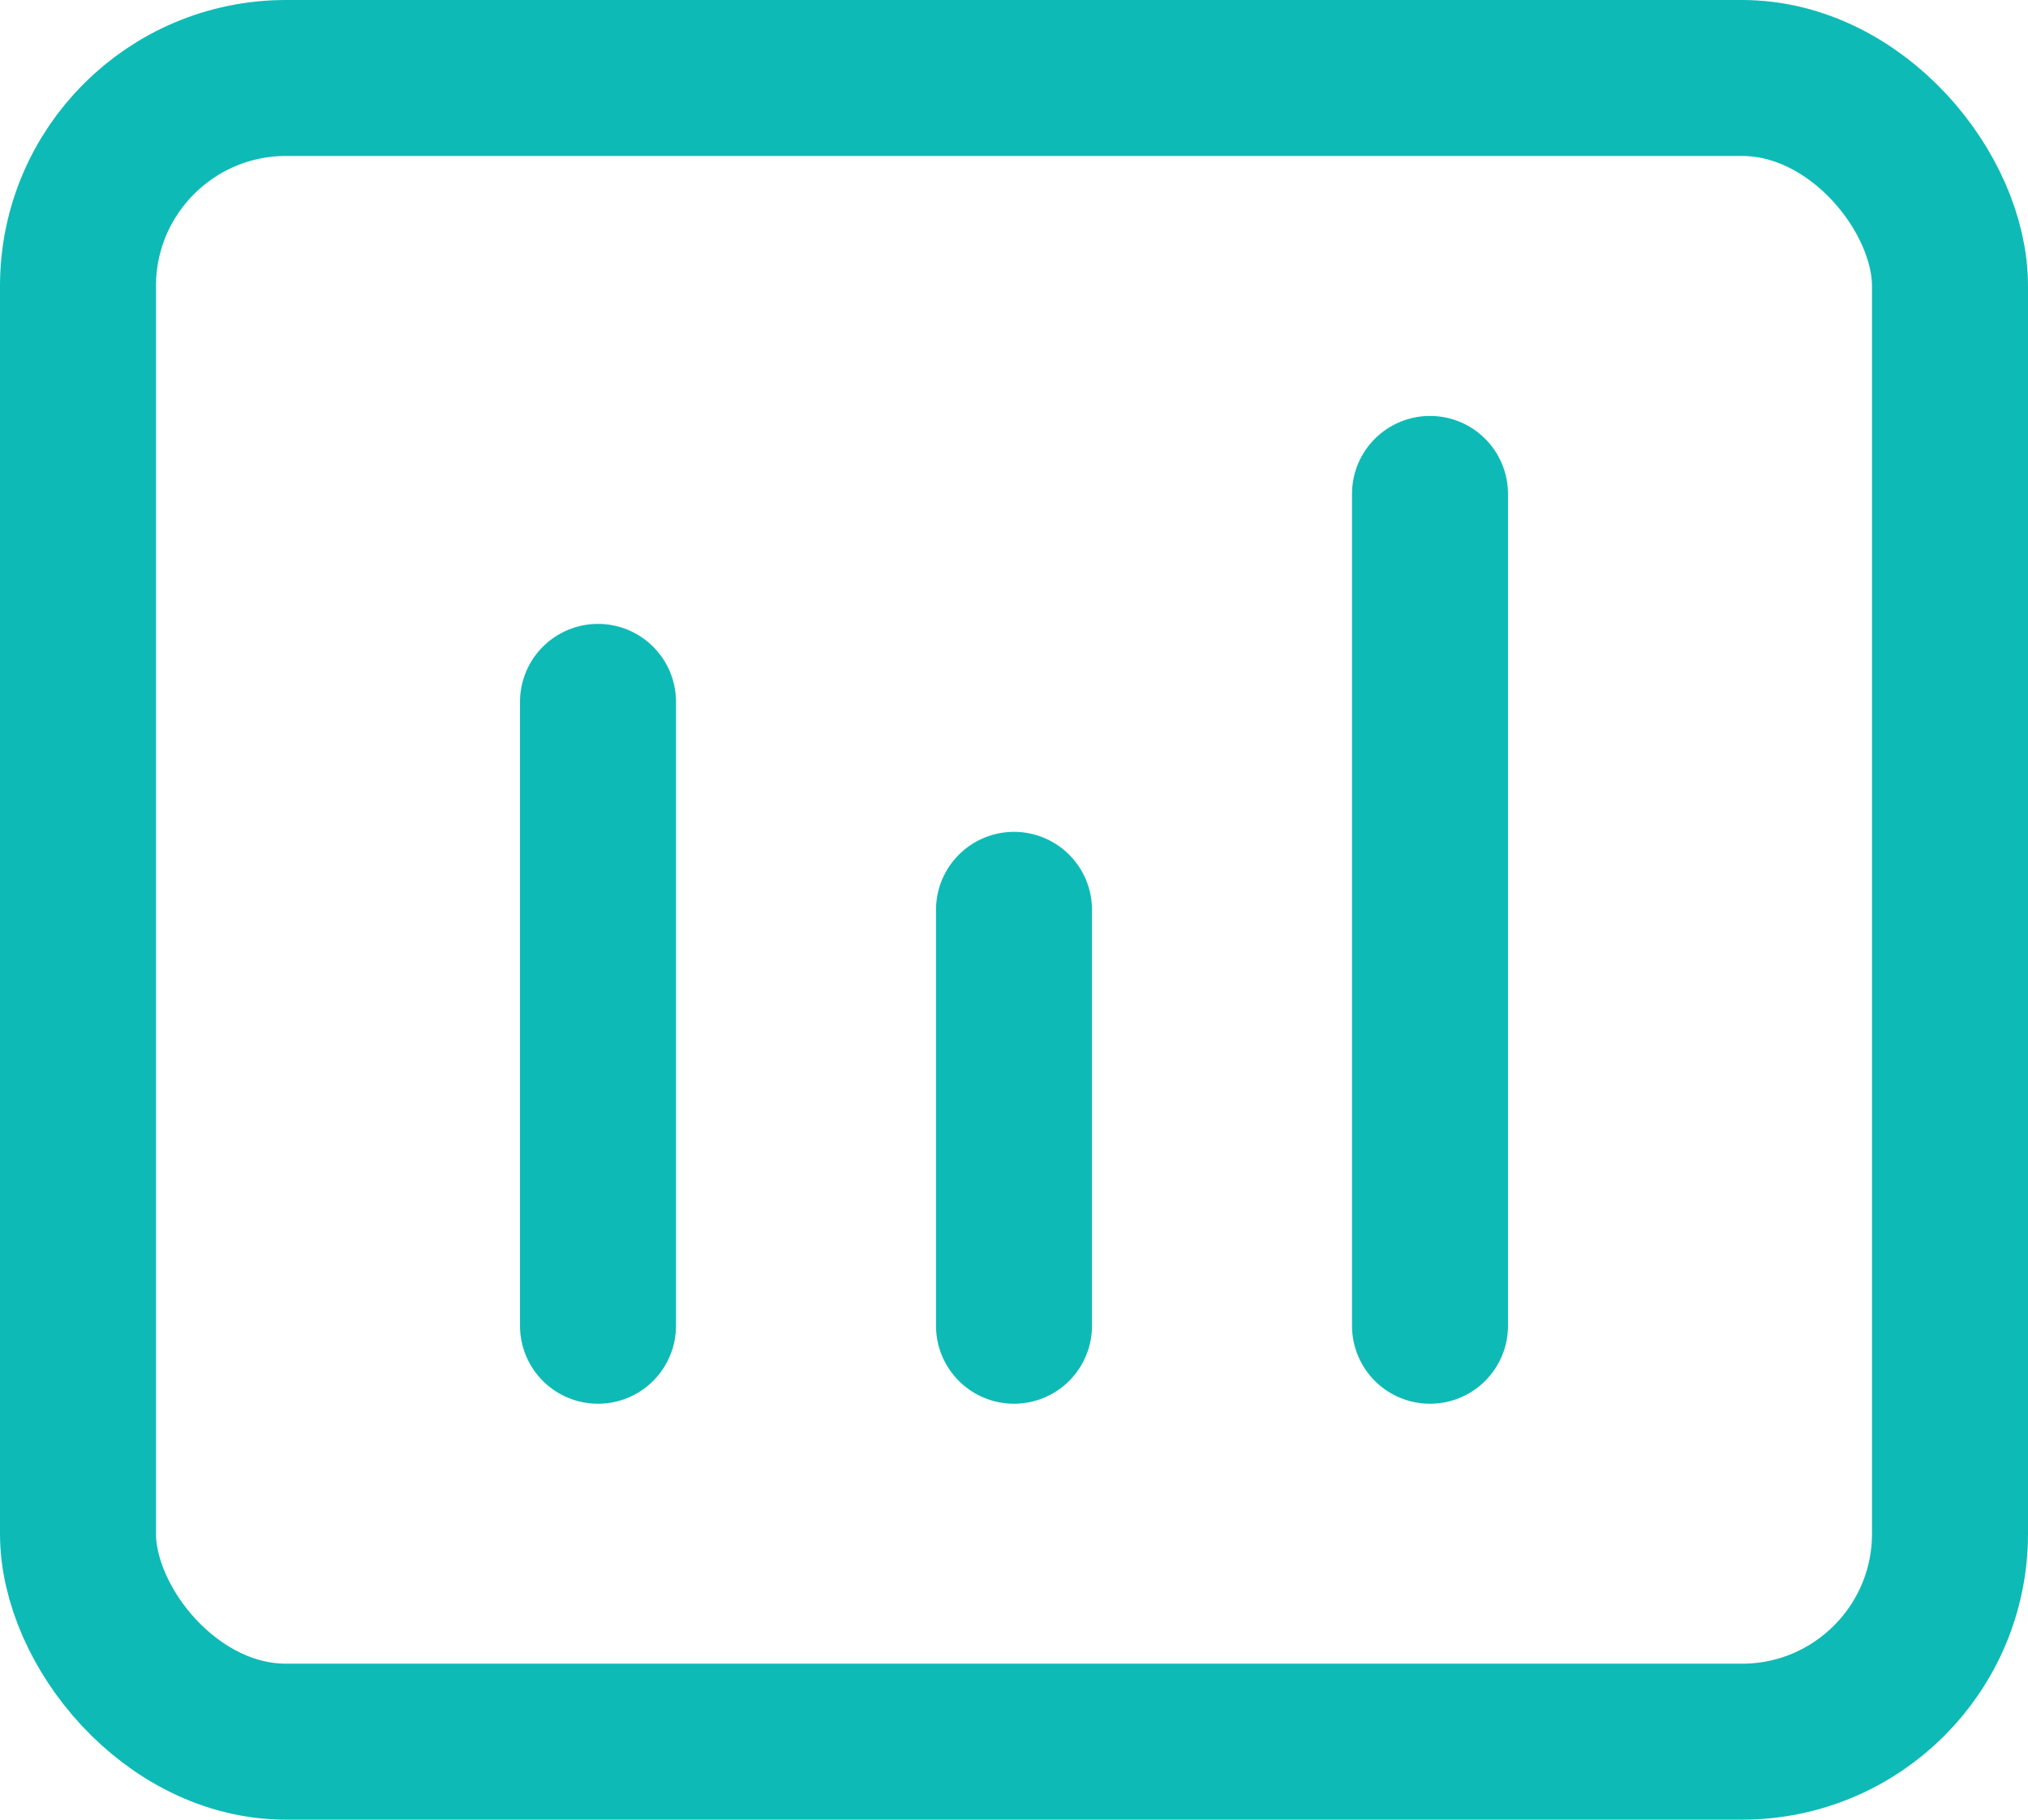 <svg xmlns="http://www.w3.org/2000/svg" width="19.5" height="17.5" viewBox="0 0 19.5 17.5">
  <g id="Chart_light" transform="translate(-2.25 -3.25)">
    <path id="Контур_218" data-name="Контур 218" d="M8,10v6" fill="none" stroke="#0ebab6" stroke-linecap="round" stroke-linejoin="round" stroke-width="1.5"/>
    <path id="Контур_219" data-name="Контур 219" d="M12,12v4" fill="none" stroke="#0ebab6" stroke-linecap="round" stroke-linejoin="round" stroke-width="1.5"/>
    <path id="Контур_220" data-name="Контур 220" d="M16,8v8" fill="none" stroke="#0ebab6" stroke-linecap="round" stroke-linejoin="round" stroke-width="1.5"/>
    <rect id="Прямоугольник_176" data-name="Прямоугольник 176" width="18" height="16" rx="2" transform="translate(3 4)" fill="none" stroke="#0ebab6" stroke-width="1.5"/>
  </g>
</svg>
